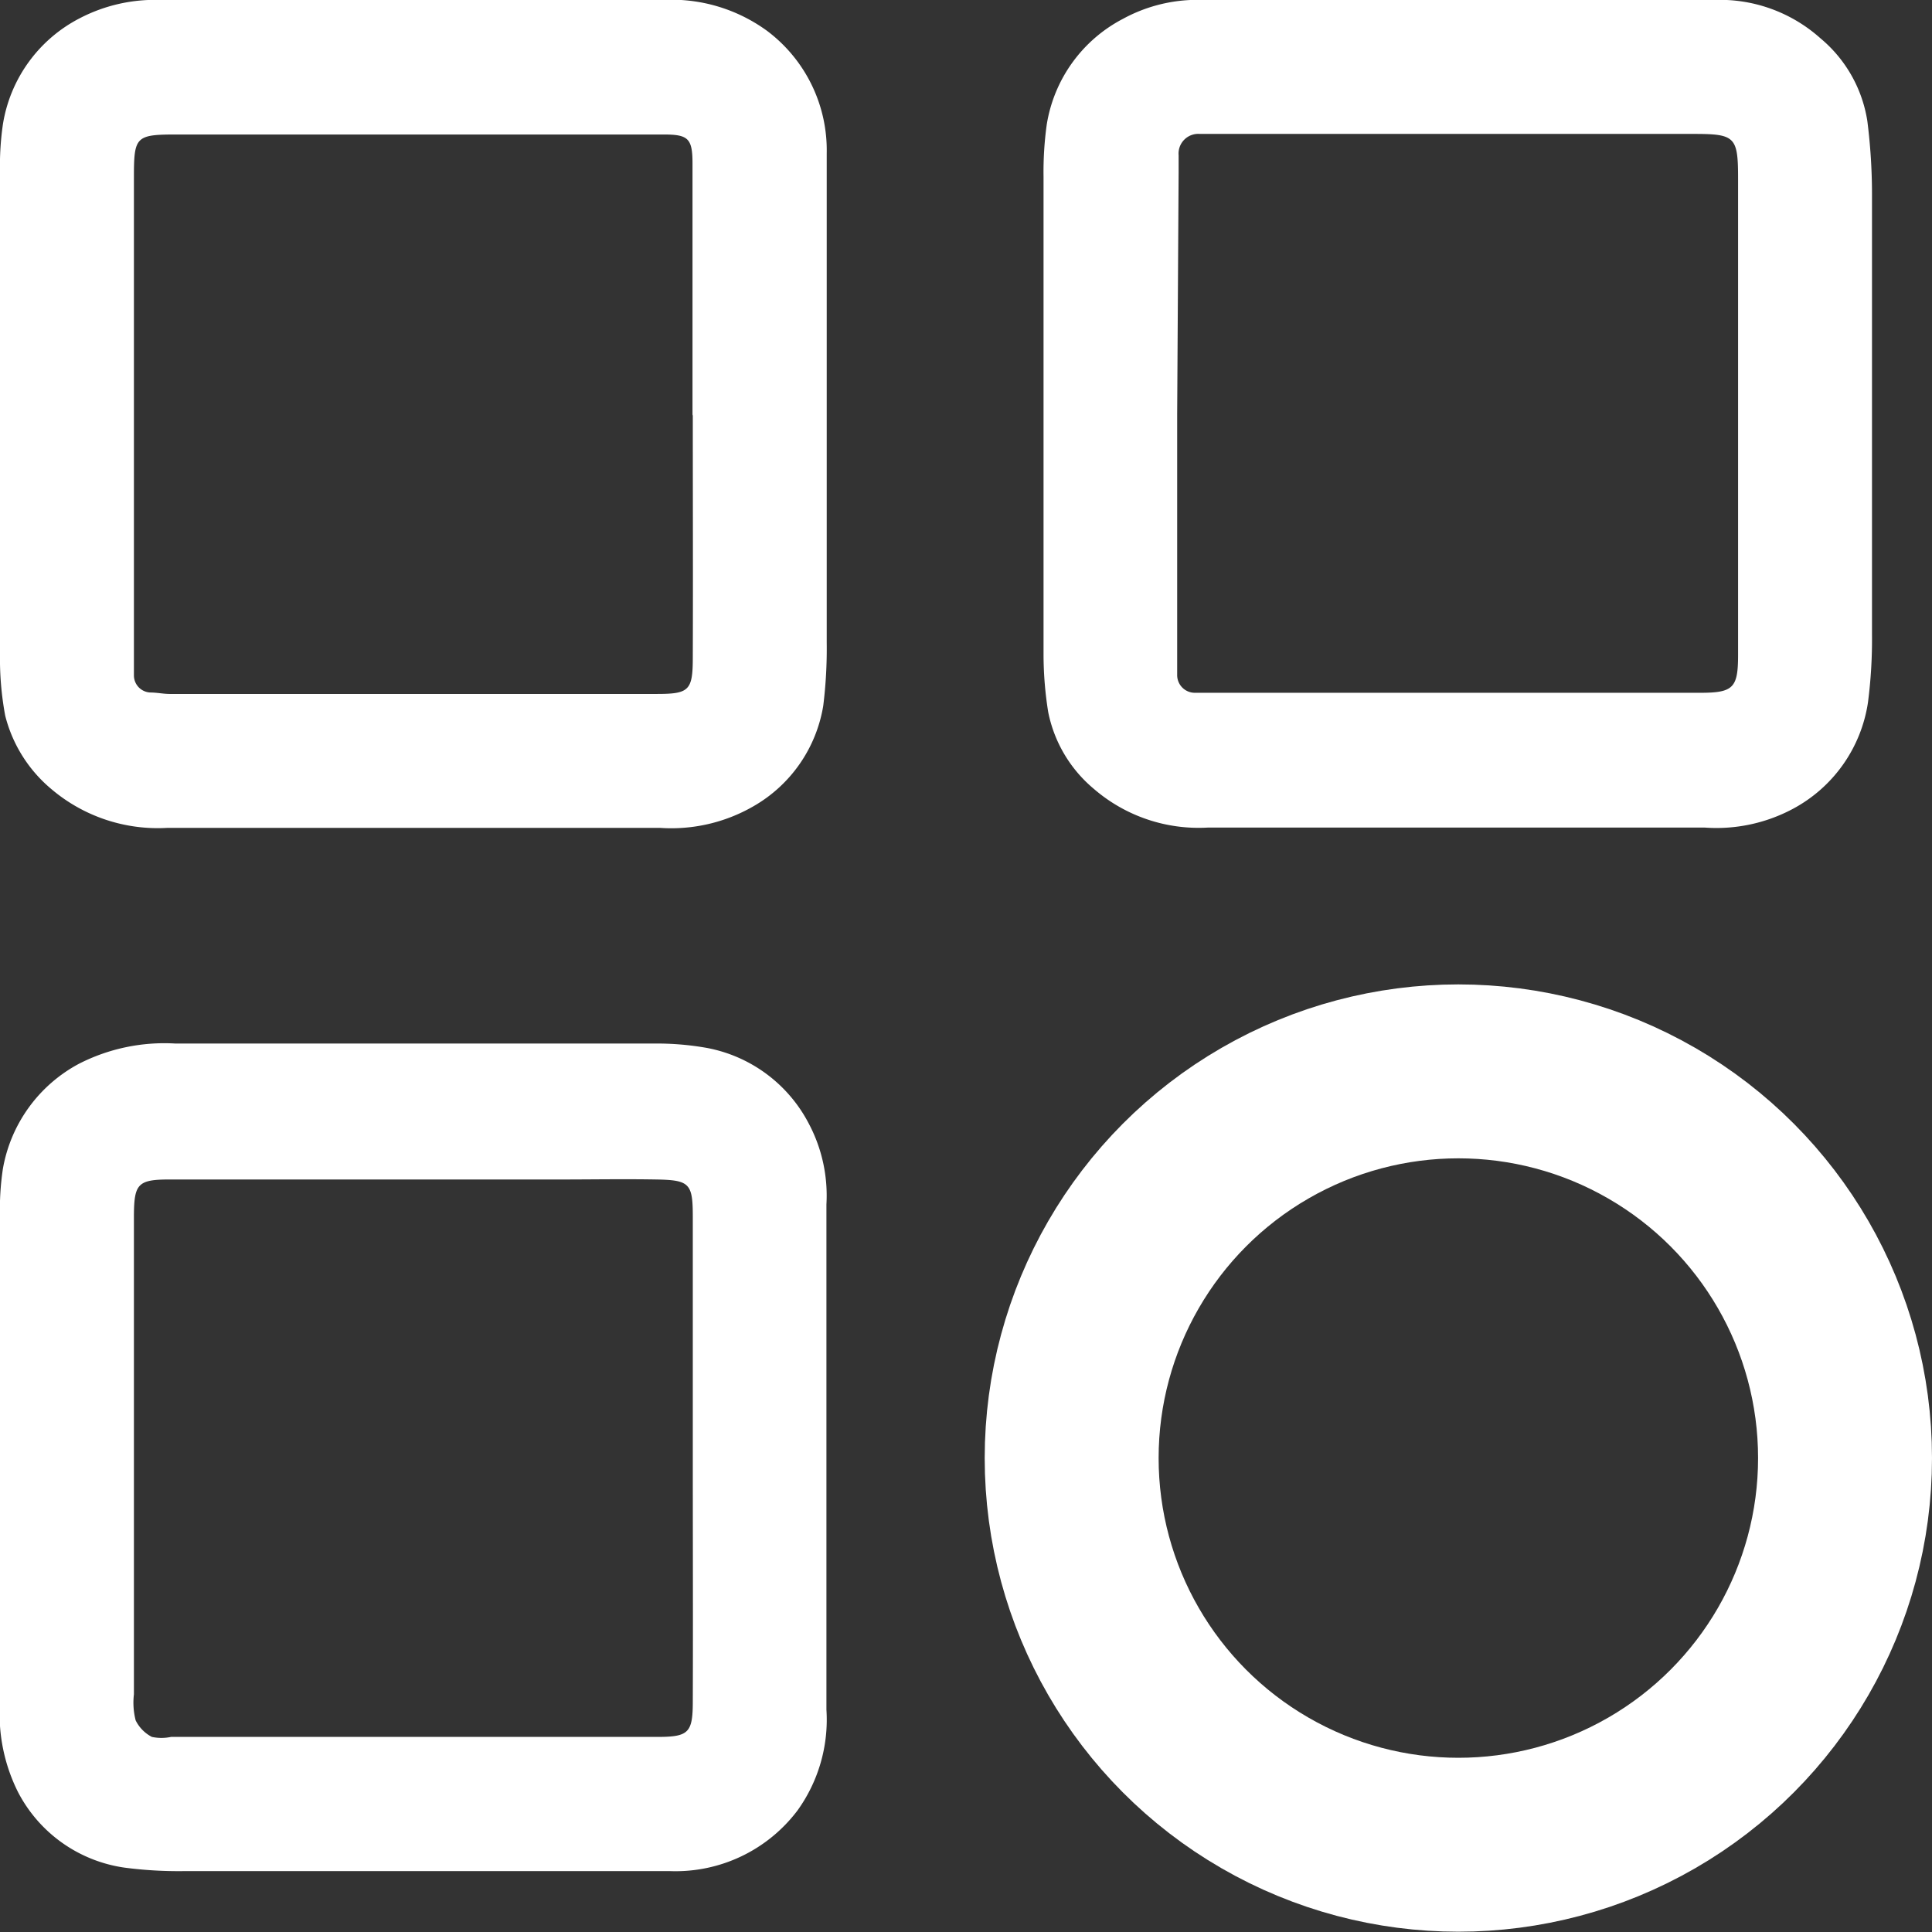 <svg xmlns="http://www.w3.org/2000/svg" viewBox="0 0 66.65 66.65"><rect x="0" y="0" width="66.65" height="66.65" fill="#333333" stroke="none"/><defs><style>.cls-1{fill:#fff;}.cls-2{fill:none;stroke:#fff;stroke-miterlimit:10;stroke-width:6px;}</style></defs><title>Element 9</title><g id="Ebene_2" data-name="Ebene 2"><g id="Icons"><path class="cls-1" d="M0,14.3c0-2.79,0-5.59,0-8.38A9.9,9.9,0,0,1,.1,4.29,5,5,0,0,1,2.75.63,5.61,5.61,0,0,1,5.57,0c5.75,0,11.51,0,17.26,0a5.6,5.6,0,0,1,3.64,1.07,5.15,5.15,0,0,1,2.05,4.22c0,.22,0,.45,0,.67q0,8.1,0,16.2a16,16,0,0,1-.12,2.19A4.91,4.91,0,0,1,26,27.81a5.67,5.67,0,0,1-3.23.75c-5.68,0-11.36,0-17,0a5.67,5.67,0,0,1-4-1.34A4.84,4.84,0,0,1,.18,24.69,10.71,10.71,0,0,1,0,22.57C0,19.81,0,17.06,0,14.3Zm23.89,0h0c0-2.88,0-5.77,0-8.66,0-.87-.15-1-1-1H6.07c-1.39,0-1.45.08-1.45,1.47V22.46q0,.42,0,.84a.59.59,0,0,0,.57.59c.22,0,.45.05.67.05H22.65c1.13,0,1.25-.12,1.25-1.27C23.91,19.89,23.9,17.12,23.9,14.34Z"/><path class="cls-1" d="M36,14.3c0-2.73,0-5.47,0-8.21a11.87,11.87,0,0,1,.11-1.79A5,5,0,0,1,38.74.65,5.35,5.35,0,0,1,41.54,0q8.77,0,17.55,0A5.2,5.2,0,0,1,62.8,1.32a4.64,4.64,0,0,1,1.62,2.86,20.19,20.19,0,0,1,.16,2.46q0,7.62,0,15.24a16.9,16.9,0,0,1-.14,2.36,5,5,0,0,1-2.62,3.68,5.59,5.59,0,0,1-3,.63c-5.72,0-11.44,0-17.16,0a5.53,5.53,0,0,1-3.93-1.34,4.63,4.63,0,0,1-1.57-2.65A12.72,12.72,0,0,1,36,22.63C36,19.85,36,17.08,36,14.3Zm4.61,0h0V22.6c0,.23,0,.45,0,.68a.61.61,0,0,0,.6.62c.23,0,.45,0,.67,0H58.65c1.15,0,1.31-.17,1.31-1.31V6.16c0-1.44-.1-1.54-1.52-1.54H42.29l-.9,0a.68.68,0,0,0-.73.74c0,.19,0,.37,0,.56Z"/><path class="cls-1" d="M0,50.35Q0,46.17,0,42a9.42,9.42,0,0,1,.1-1.68,5.1,5.1,0,0,1,2.62-3.62A6.47,6.47,0,0,1,6.05,36c5.51,0,11,0,16.53,0a9.87,9.87,0,0,1,1.8.15,5,5,0,0,1,3.51,2.59,5.3,5.3,0,0,1,.62,2.81c0,5.81,0,11.62,0,17.43a5.36,5.36,0,0,1-1,3.48,5.27,5.27,0,0,1-4.38,2.09H6.3a14.33,14.33,0,0,1-2-.12A4.92,4.92,0,0,1,.62,61.82,6,6,0,0,1,0,58.73C0,55.94,0,53.14,0,50.35Zm23.9,0c0-2.8,0-5.59,0-8.38,0-1.14-.11-1.26-1.25-1.28s-2.22,0-3.32,0H5.83c-1.07,0-1.2.16-1.21,1.21V58.45a2.45,2.45,0,0,0,.06.9,1.28,1.28,0,0,0,.56.57,1.59,1.59,0,0,0,.66,0H22.67c1.09,0,1.23-.14,1.23-1.23C23.91,55.93,23.9,53.12,23.9,50.31Z"/><circle class="cls-2" cx="50.31" cy="50.3" r="13.34"/></g></g></svg>